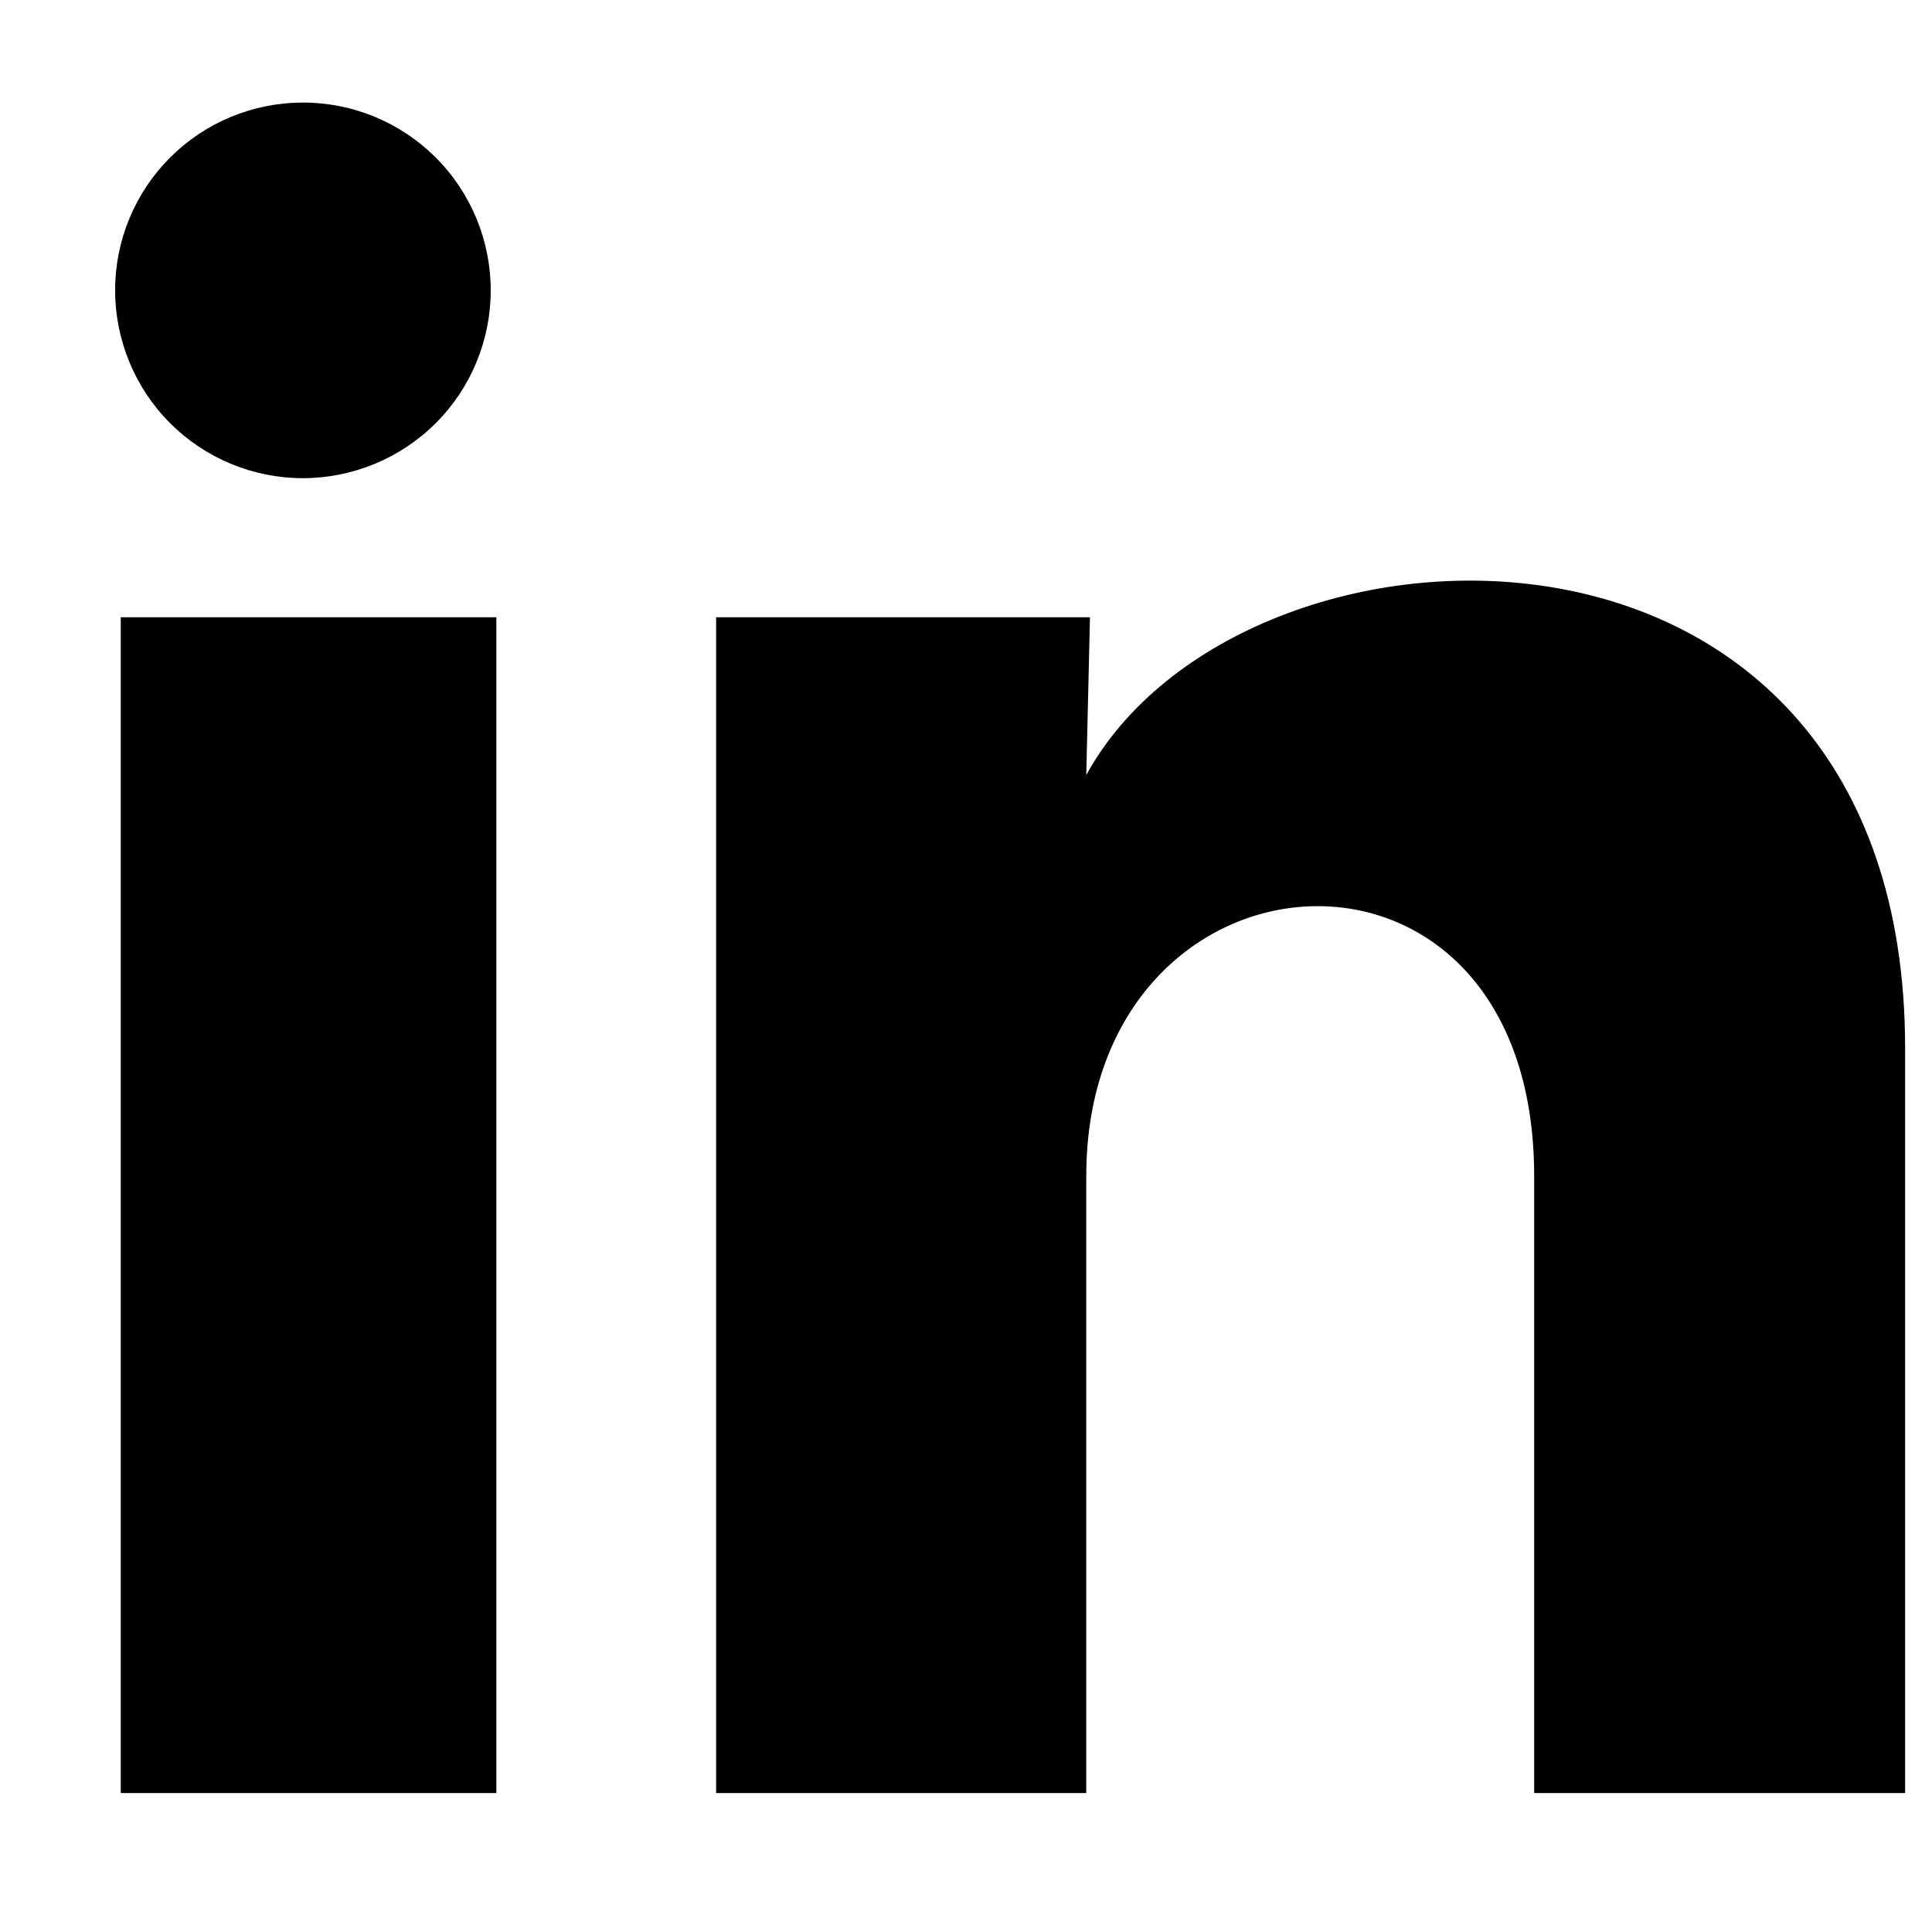 <svg width="12" height="12" viewBox="0 0 12 12" fill="none" xmlns="http://www.w3.org/2000/svg">
<path d="M3.048 1.804C3.048 2.113 2.925 2.41 2.706 2.629C2.487 2.847 2.19 2.97 1.881 2.97C1.572 2.97 1.275 2.847 1.056 2.628C0.838 2.409 0.715 2.112 0.715 1.803C0.715 1.493 0.838 1.197 1.057 0.978C1.276 0.759 1.573 0.637 1.882 0.637C2.192 0.637 2.488 0.76 2.707 0.979C2.926 1.198 3.048 1.495 3.048 1.804ZM3.083 3.834H0.75V11.137H3.083V3.834ZM6.77 3.834H4.448V11.137H6.747V7.305C6.747 5.17 9.529 4.971 9.529 7.305V11.137H11.833V6.511C11.833 2.912 7.715 3.046 6.747 4.814L6.77 3.834Z" fill="black"/>
</svg>
